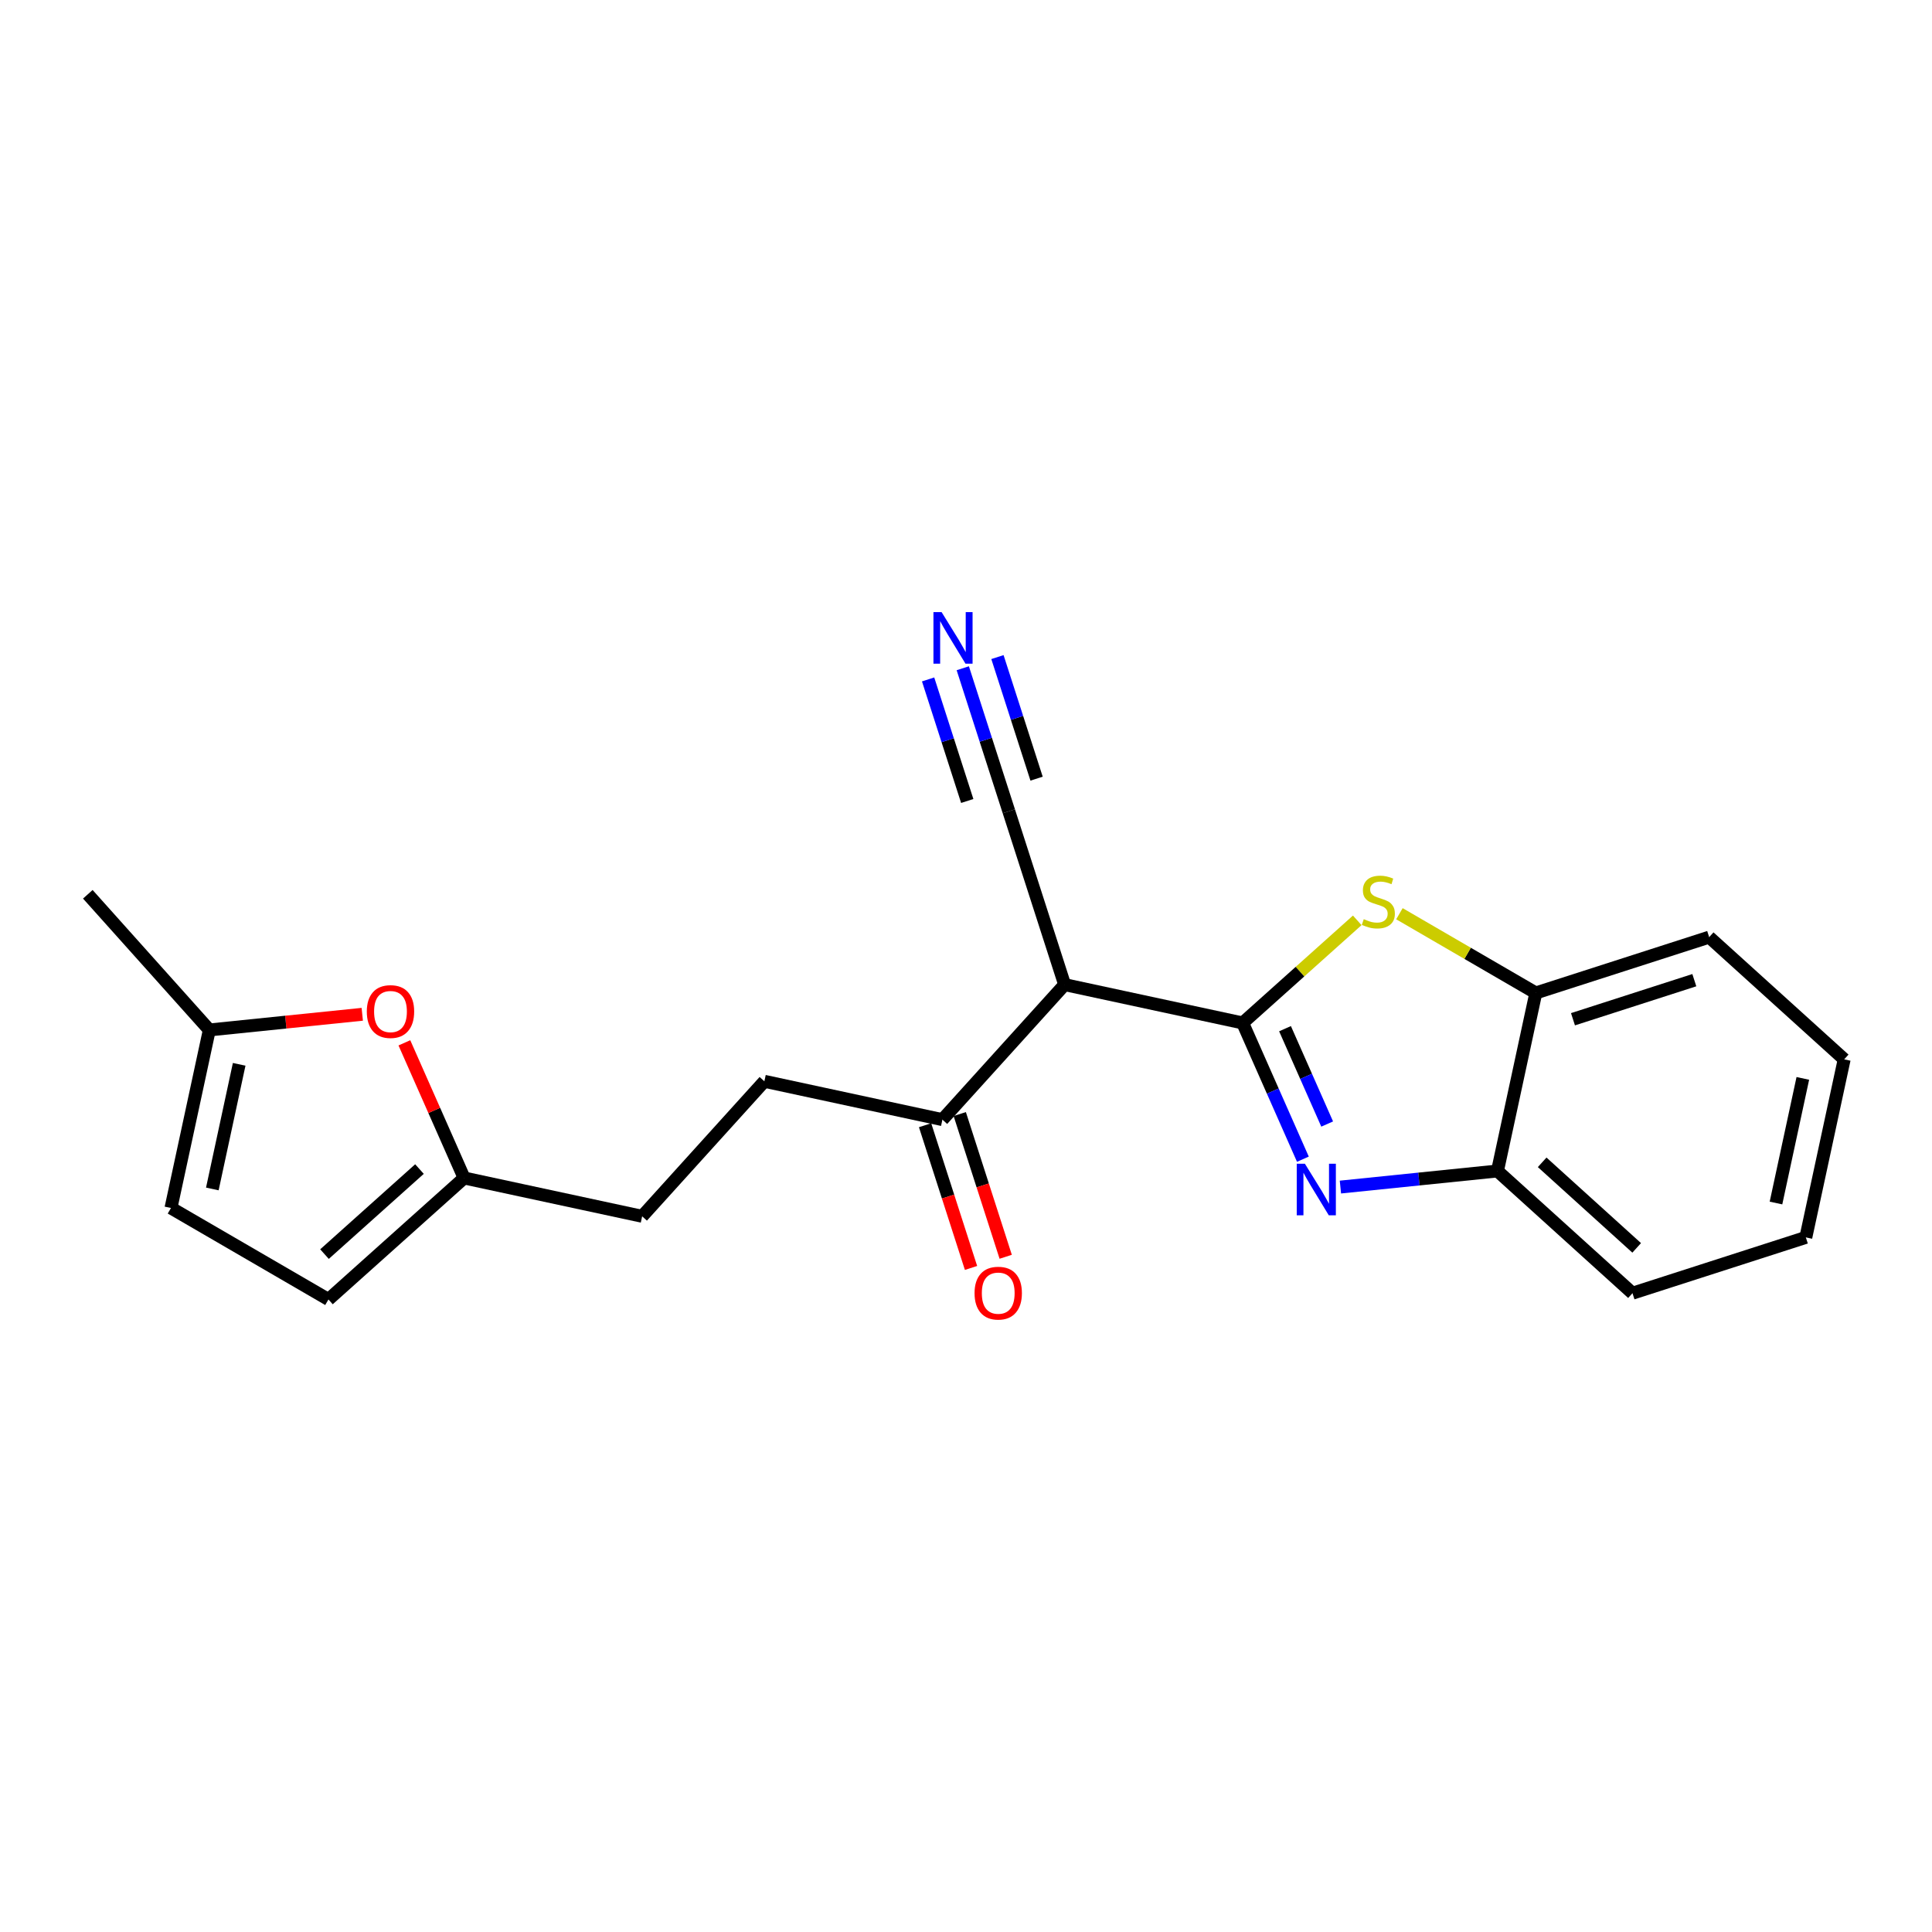 <?xml version='1.0' encoding='iso-8859-1'?>
<svg version='1.1' baseProfile='full'
              xmlns='http://www.w3.org/2000/svg'
                      xmlns:rdkit='http://www.rdkit.org/xml'
                      xmlns:xlink='http://www.w3.org/1999/xlink'
                  xml:space='preserve'
width='300px' height='300px' viewBox='0 0 300 300'>
<!-- END OF HEADER -->
<rect style='opacity:1.0;fill:#FFFFFF;stroke:none' width='300' height='300' x='0' y='0'> </rect>
<rect style='opacity:1.0;fill:#FFFFFF;stroke:none' width='300' height='300' x='0' y='0'> </rect>
<path class='bond-0 atom-0 atom-1' d='M 13.636,138.864 L 32.503,159.93' style='fill:none;fill-rule:evenodd;stroke:#000000;stroke-width:2.0px;stroke-linecap:butt;stroke-linejoin:miter;stroke-opacity:1' />
<path class='bond-1 atom-1 atom-2' d='M 32.503,159.93 L 26.549,187.576' style='fill:none;fill-rule:evenodd;stroke:#000000;stroke-width:2.0px;stroke-linecap:butt;stroke-linejoin:miter;stroke-opacity:1' />
<path class='bond-1 atom-1 atom-2' d='M 37.139,165.268 L 32.971,184.62' style='fill:none;fill-rule:evenodd;stroke:#000000;stroke-width:2.0px;stroke-linecap:butt;stroke-linejoin:miter;stroke-opacity:1' />
<path class='bond-21 atom-21 atom-1' d='M 56.252,157.498 L 44.377,158.714' style='fill:none;fill-rule:evenodd;stroke:#FF0000;stroke-width:2.0px;stroke-linecap:butt;stroke-linejoin:miter;stroke-opacity:1' />
<path class='bond-21 atom-21 atom-1' d='M 44.377,158.714 L 32.503,159.93' style='fill:none;fill-rule:evenodd;stroke:#000000;stroke-width:2.0px;stroke-linecap:butt;stroke-linejoin:miter;stroke-opacity:1' />
<path class='bond-2 atom-2 atom-3' d='M 26.549,187.576 L 51.002,201.781' style='fill:none;fill-rule:evenodd;stroke:#000000;stroke-width:2.0px;stroke-linecap:butt;stroke-linejoin:miter;stroke-opacity:1' />
<path class='bond-3 atom-3 atom-4' d='M 51.002,201.781 L 72.068,182.915' style='fill:none;fill-rule:evenodd;stroke:#000000;stroke-width:2.0px;stroke-linecap:butt;stroke-linejoin:miter;stroke-opacity:1' />
<path class='bond-3 atom-3 atom-4' d='M 50.388,194.738 L 65.135,181.531' style='fill:none;fill-rule:evenodd;stroke:#000000;stroke-width:2.0px;stroke-linecap:butt;stroke-linejoin:miter;stroke-opacity:1' />
<path class='bond-4 atom-4 atom-5' d='M 72.068,182.915 L 99.713,188.868' style='fill:none;fill-rule:evenodd;stroke:#000000;stroke-width:2.0px;stroke-linecap:butt;stroke-linejoin:miter;stroke-opacity:1' />
<path class='bond-20 atom-4 atom-21' d='M 72.068,182.915 L 67.43,172.423' style='fill:none;fill-rule:evenodd;stroke:#000000;stroke-width:2.0px;stroke-linecap:butt;stroke-linejoin:miter;stroke-opacity:1' />
<path class='bond-20 atom-4 atom-21' d='M 67.43,172.423 L 62.792,161.931' style='fill:none;fill-rule:evenodd;stroke:#FF0000;stroke-width:2.0px;stroke-linecap:butt;stroke-linejoin:miter;stroke-opacity:1' />
<path class='bond-5 atom-5 atom-6' d='M 99.713,188.868 L 118.692,167.903' style='fill:none;fill-rule:evenodd;stroke:#000000;stroke-width:2.0px;stroke-linecap:butt;stroke-linejoin:miter;stroke-opacity:1' />
<path class='bond-6 atom-6 atom-7' d='M 118.692,167.903 L 146.337,173.857' style='fill:none;fill-rule:evenodd;stroke:#000000;stroke-width:2.0px;stroke-linecap:butt;stroke-linejoin:miter;stroke-opacity:1' />
<path class='bond-7 atom-7 atom-8' d='M 143.646,174.724 L 147.213,185.804' style='fill:none;fill-rule:evenodd;stroke:#000000;stroke-width:2.0px;stroke-linecap:butt;stroke-linejoin:miter;stroke-opacity:1' />
<path class='bond-7 atom-7 atom-8' d='M 147.213,185.804 L 150.781,196.885' style='fill:none;fill-rule:evenodd;stroke:#FF0000;stroke-width:2.0px;stroke-linecap:butt;stroke-linejoin:miter;stroke-opacity:1' />
<path class='bond-7 atom-7 atom-8' d='M 149.029,172.99 L 152.597,184.071' style='fill:none;fill-rule:evenodd;stroke:#000000;stroke-width:2.0px;stroke-linecap:butt;stroke-linejoin:miter;stroke-opacity:1' />
<path class='bond-7 atom-7 atom-8' d='M 152.597,184.071 L 156.165,195.152' style='fill:none;fill-rule:evenodd;stroke:#FF0000;stroke-width:2.0px;stroke-linecap:butt;stroke-linejoin:miter;stroke-opacity:1' />
<path class='bond-8 atom-7 atom-9' d='M 146.337,173.857 L 165.316,152.892' style='fill:none;fill-rule:evenodd;stroke:#000000;stroke-width:2.0px;stroke-linecap:butt;stroke-linejoin:miter;stroke-opacity:1' />
<path class='bond-9 atom-9 atom-10' d='M 165.316,152.892 L 156.649,125.973' style='fill:none;fill-rule:evenodd;stroke:#000000;stroke-width:2.0px;stroke-linecap:butt;stroke-linejoin:miter;stroke-opacity:1' />
<path class='bond-11 atom-9 atom-12' d='M 165.316,152.892 L 192.962,158.845' style='fill:none;fill-rule:evenodd;stroke:#000000;stroke-width:2.0px;stroke-linecap:butt;stroke-linejoin:miter;stroke-opacity:1' />
<path class='bond-10 atom-10 atom-11' d='M 156.649,125.973 L 153.074,114.87' style='fill:none;fill-rule:evenodd;stroke:#000000;stroke-width:2.0px;stroke-linecap:butt;stroke-linejoin:miter;stroke-opacity:1' />
<path class='bond-10 atom-10 atom-11' d='M 153.074,114.87 L 149.499,103.766' style='fill:none;fill-rule:evenodd;stroke:#0000FF;stroke-width:2.0px;stroke-linecap:butt;stroke-linejoin:miter;stroke-opacity:1' />
<path class='bond-10 atom-10 atom-11' d='M 160.96,120.909 L 157.922,111.471' style='fill:none;fill-rule:evenodd;stroke:#000000;stroke-width:2.0px;stroke-linecap:butt;stroke-linejoin:miter;stroke-opacity:1' />
<path class='bond-10 atom-10 atom-11' d='M 157.922,111.471 L 154.883,102.033' style='fill:none;fill-rule:evenodd;stroke:#0000FF;stroke-width:2.0px;stroke-linecap:butt;stroke-linejoin:miter;stroke-opacity:1' />
<path class='bond-10 atom-10 atom-11' d='M 150.193,124.376 L 147.154,114.938' style='fill:none;fill-rule:evenodd;stroke:#000000;stroke-width:2.0px;stroke-linecap:butt;stroke-linejoin:miter;stroke-opacity:1' />
<path class='bond-10 atom-10 atom-11' d='M 147.154,114.938 L 144.116,105.5' style='fill:none;fill-rule:evenodd;stroke:#0000FF;stroke-width:2.0px;stroke-linecap:butt;stroke-linejoin:miter;stroke-opacity:1' />
<path class='bond-12 atom-12 atom-13' d='M 192.962,158.845 L 197.637,169.422' style='fill:none;fill-rule:evenodd;stroke:#000000;stroke-width:2.0px;stroke-linecap:butt;stroke-linejoin:miter;stroke-opacity:1' />
<path class='bond-12 atom-12 atom-13' d='M 197.637,169.422 L 202.312,179.999' style='fill:none;fill-rule:evenodd;stroke:#0000FF;stroke-width:2.0px;stroke-linecap:butt;stroke-linejoin:miter;stroke-opacity:1' />
<path class='bond-12 atom-12 atom-13' d='M 199.537,159.732 L 202.81,167.136' style='fill:none;fill-rule:evenodd;stroke:#000000;stroke-width:2.0px;stroke-linecap:butt;stroke-linejoin:miter;stroke-opacity:1' />
<path class='bond-12 atom-12 atom-13' d='M 202.81,167.136 L 206.082,174.54' style='fill:none;fill-rule:evenodd;stroke:#0000FF;stroke-width:2.0px;stroke-linecap:butt;stroke-linejoin:miter;stroke-opacity:1' />
<path class='bond-22 atom-20 atom-12' d='M 210.753,142.912 L 201.857,150.879' style='fill:none;fill-rule:evenodd;stroke:#CCCC00;stroke-width:2.0px;stroke-linecap:butt;stroke-linejoin:miter;stroke-opacity:1' />
<path class='bond-22 atom-20 atom-12' d='M 201.857,150.879 L 192.962,158.845' style='fill:none;fill-rule:evenodd;stroke:#000000;stroke-width:2.0px;stroke-linecap:butt;stroke-linejoin:miter;stroke-opacity:1' />
<path class='bond-13 atom-13 atom-14' d='M 208.139,184.327 L 220.333,183.078' style='fill:none;fill-rule:evenodd;stroke:#0000FF;stroke-width:2.0px;stroke-linecap:butt;stroke-linejoin:miter;stroke-opacity:1' />
<path class='bond-13 atom-13 atom-14' d='M 220.333,183.078 L 232.527,181.83' style='fill:none;fill-rule:evenodd;stroke:#000000;stroke-width:2.0px;stroke-linecap:butt;stroke-linejoin:miter;stroke-opacity:1' />
<path class='bond-14 atom-14 atom-15' d='M 232.527,181.83 L 253.492,200.808' style='fill:none;fill-rule:evenodd;stroke:#000000;stroke-width:2.0px;stroke-linecap:butt;stroke-linejoin:miter;stroke-opacity:1' />
<path class='bond-14 atom-14 atom-15' d='M 239.467,180.484 L 254.143,193.769' style='fill:none;fill-rule:evenodd;stroke:#000000;stroke-width:2.0px;stroke-linecap:butt;stroke-linejoin:miter;stroke-opacity:1' />
<path class='bond-23 atom-19 atom-14' d='M 238.48,154.184 L 232.527,181.83' style='fill:none;fill-rule:evenodd;stroke:#000000;stroke-width:2.0px;stroke-linecap:butt;stroke-linejoin:miter;stroke-opacity:1' />
<path class='bond-15 atom-15 atom-16' d='M 253.492,200.808 L 280.41,192.142' style='fill:none;fill-rule:evenodd;stroke:#000000;stroke-width:2.0px;stroke-linecap:butt;stroke-linejoin:miter;stroke-opacity:1' />
<path class='bond-16 atom-16 atom-17' d='M 280.41,192.142 L 286.364,164.496' style='fill:none;fill-rule:evenodd;stroke:#000000;stroke-width:2.0px;stroke-linecap:butt;stroke-linejoin:miter;stroke-opacity:1' />
<path class='bond-16 atom-16 atom-17' d='M 275.774,186.804 L 279.942,167.452' style='fill:none;fill-rule:evenodd;stroke:#000000;stroke-width:2.0px;stroke-linecap:butt;stroke-linejoin:miter;stroke-opacity:1' />
<path class='bond-17 atom-17 atom-18' d='M 286.364,164.496 L 265.399,145.518' style='fill:none;fill-rule:evenodd;stroke:#000000;stroke-width:2.0px;stroke-linecap:butt;stroke-linejoin:miter;stroke-opacity:1' />
<path class='bond-18 atom-18 atom-19' d='M 265.399,145.518 L 238.48,154.184' style='fill:none;fill-rule:evenodd;stroke:#000000;stroke-width:2.0px;stroke-linecap:butt;stroke-linejoin:miter;stroke-opacity:1' />
<path class='bond-18 atom-18 atom-19' d='M 263.094,152.201 L 244.251,158.268' style='fill:none;fill-rule:evenodd;stroke:#000000;stroke-width:2.0px;stroke-linecap:butt;stroke-linejoin:miter;stroke-opacity:1' />
<path class='bond-19 atom-19 atom-20' d='M 238.48,154.184 L 227.891,148.033' style='fill:none;fill-rule:evenodd;stroke:#000000;stroke-width:2.0px;stroke-linecap:butt;stroke-linejoin:miter;stroke-opacity:1' />
<path class='bond-19 atom-19 atom-20' d='M 227.891,148.033 L 217.302,141.882' style='fill:none;fill-rule:evenodd;stroke:#CCCC00;stroke-width:2.0px;stroke-linecap:butt;stroke-linejoin:miter;stroke-opacity:1' />
<path  class='atom-8' d='M 151.328 200.798
Q 151.328 198.875, 152.278 197.8
Q 153.228 196.726, 155.004 196.726
Q 156.78 196.726, 157.73 197.8
Q 158.681 198.875, 158.681 200.798
Q 158.681 202.744, 157.719 203.852
Q 156.758 204.949, 155.004 204.949
Q 153.24 204.949, 152.278 203.852
Q 151.328 202.755, 151.328 200.798
M 155.004 204.044
Q 156.226 204.044, 156.882 203.23
Q 157.549 202.404, 157.549 200.798
Q 157.549 199.226, 156.882 198.434
Q 156.226 197.631, 155.004 197.631
Q 153.783 197.631, 153.115 198.422
Q 152.459 199.214, 152.459 200.798
Q 152.459 202.415, 153.115 203.23
Q 153.783 204.044, 155.004 204.044
' fill='#FF0000'/>
<path  class='atom-11' d='M 146.212 95.051
L 148.836 99.293
Q 149.097 99.711, 149.515 100.469
Q 149.934 101.227, 149.956 101.272
L 149.956 95.051
L 151.02 95.051
L 151.02 103.059
L 149.922 103.059
L 147.106 98.422
Q 146.778 97.879, 146.427 97.257
Q 146.088 96.634, 145.986 96.442
L 145.986 103.059
L 144.945 103.059
L 144.945 95.051
L 146.212 95.051
' fill='#0000FF'/>
<path  class='atom-13' d='M 202.624 180.706
L 205.249 184.948
Q 205.509 185.367, 205.927 186.125
Q 206.346 186.882, 206.368 186.928
L 206.368 180.706
L 207.432 180.706
L 207.432 188.715
L 206.335 188.715
L 203.518 184.077
Q 203.19 183.534, 202.839 182.912
Q 202.5 182.29, 202.398 182.098
L 202.398 188.715
L 201.357 188.715
L 201.357 180.706
L 202.624 180.706
' fill='#0000FF'/>
<path  class='atom-20' d='M 211.765 142.728
Q 211.856 142.762, 212.229 142.92
Q 212.602 143.079, 213.01 143.18
Q 213.428 143.271, 213.835 143.271
Q 214.593 143.271, 215.034 142.909
Q 215.476 142.536, 215.476 141.891
Q 215.476 141.45, 215.249 141.178
Q 215.034 140.907, 214.695 140.76
Q 214.356 140.613, 213.79 140.443
Q 213.077 140.228, 212.648 140.024
Q 212.229 139.821, 211.924 139.391
Q 211.63 138.961, 211.63 138.237
Q 211.63 137.23, 212.308 136.608
Q 212.998 135.986, 214.356 135.986
Q 215.283 135.986, 216.335 136.427
L 216.075 137.298
Q 215.114 136.902, 214.39 136.902
Q 213.609 136.902, 213.179 137.23
Q 212.749 137.547, 212.761 138.101
Q 212.761 138.531, 212.976 138.792
Q 213.202 139.052, 213.519 139.199
Q 213.847 139.346, 214.39 139.515
Q 215.114 139.742, 215.543 139.968
Q 215.973 140.194, 216.279 140.658
Q 216.595 141.11, 216.595 141.891
Q 216.595 142.999, 215.849 143.599
Q 215.114 144.187, 213.881 144.187
Q 213.168 144.187, 212.625 144.029
Q 212.093 143.882, 211.46 143.622
L 211.765 142.728
' fill='#CCCC00'/>
<path  class='atom-21' d='M 56.958 157.072
Q 56.958 155.149, 57.909 154.075
Q 58.859 153, 60.635 153
Q 62.411 153, 63.361 154.075
Q 64.311 155.149, 64.311 157.072
Q 64.311 159.018, 63.35 160.126
Q 62.388 161.224, 60.635 161.224
Q 58.87 161.224, 57.909 160.126
Q 56.958 159.029, 56.958 157.072
M 60.635 160.319
Q 61.856 160.319, 62.513 159.504
Q 63.18 158.678, 63.18 157.072
Q 63.18 155.5, 62.513 154.708
Q 61.856 153.905, 60.635 153.905
Q 59.413 153.905, 58.746 154.697
Q 58.09 155.489, 58.09 157.072
Q 58.09 158.69, 58.746 159.504
Q 59.413 160.319, 60.635 160.319
' fill='#FF0000'/>
</svg>
